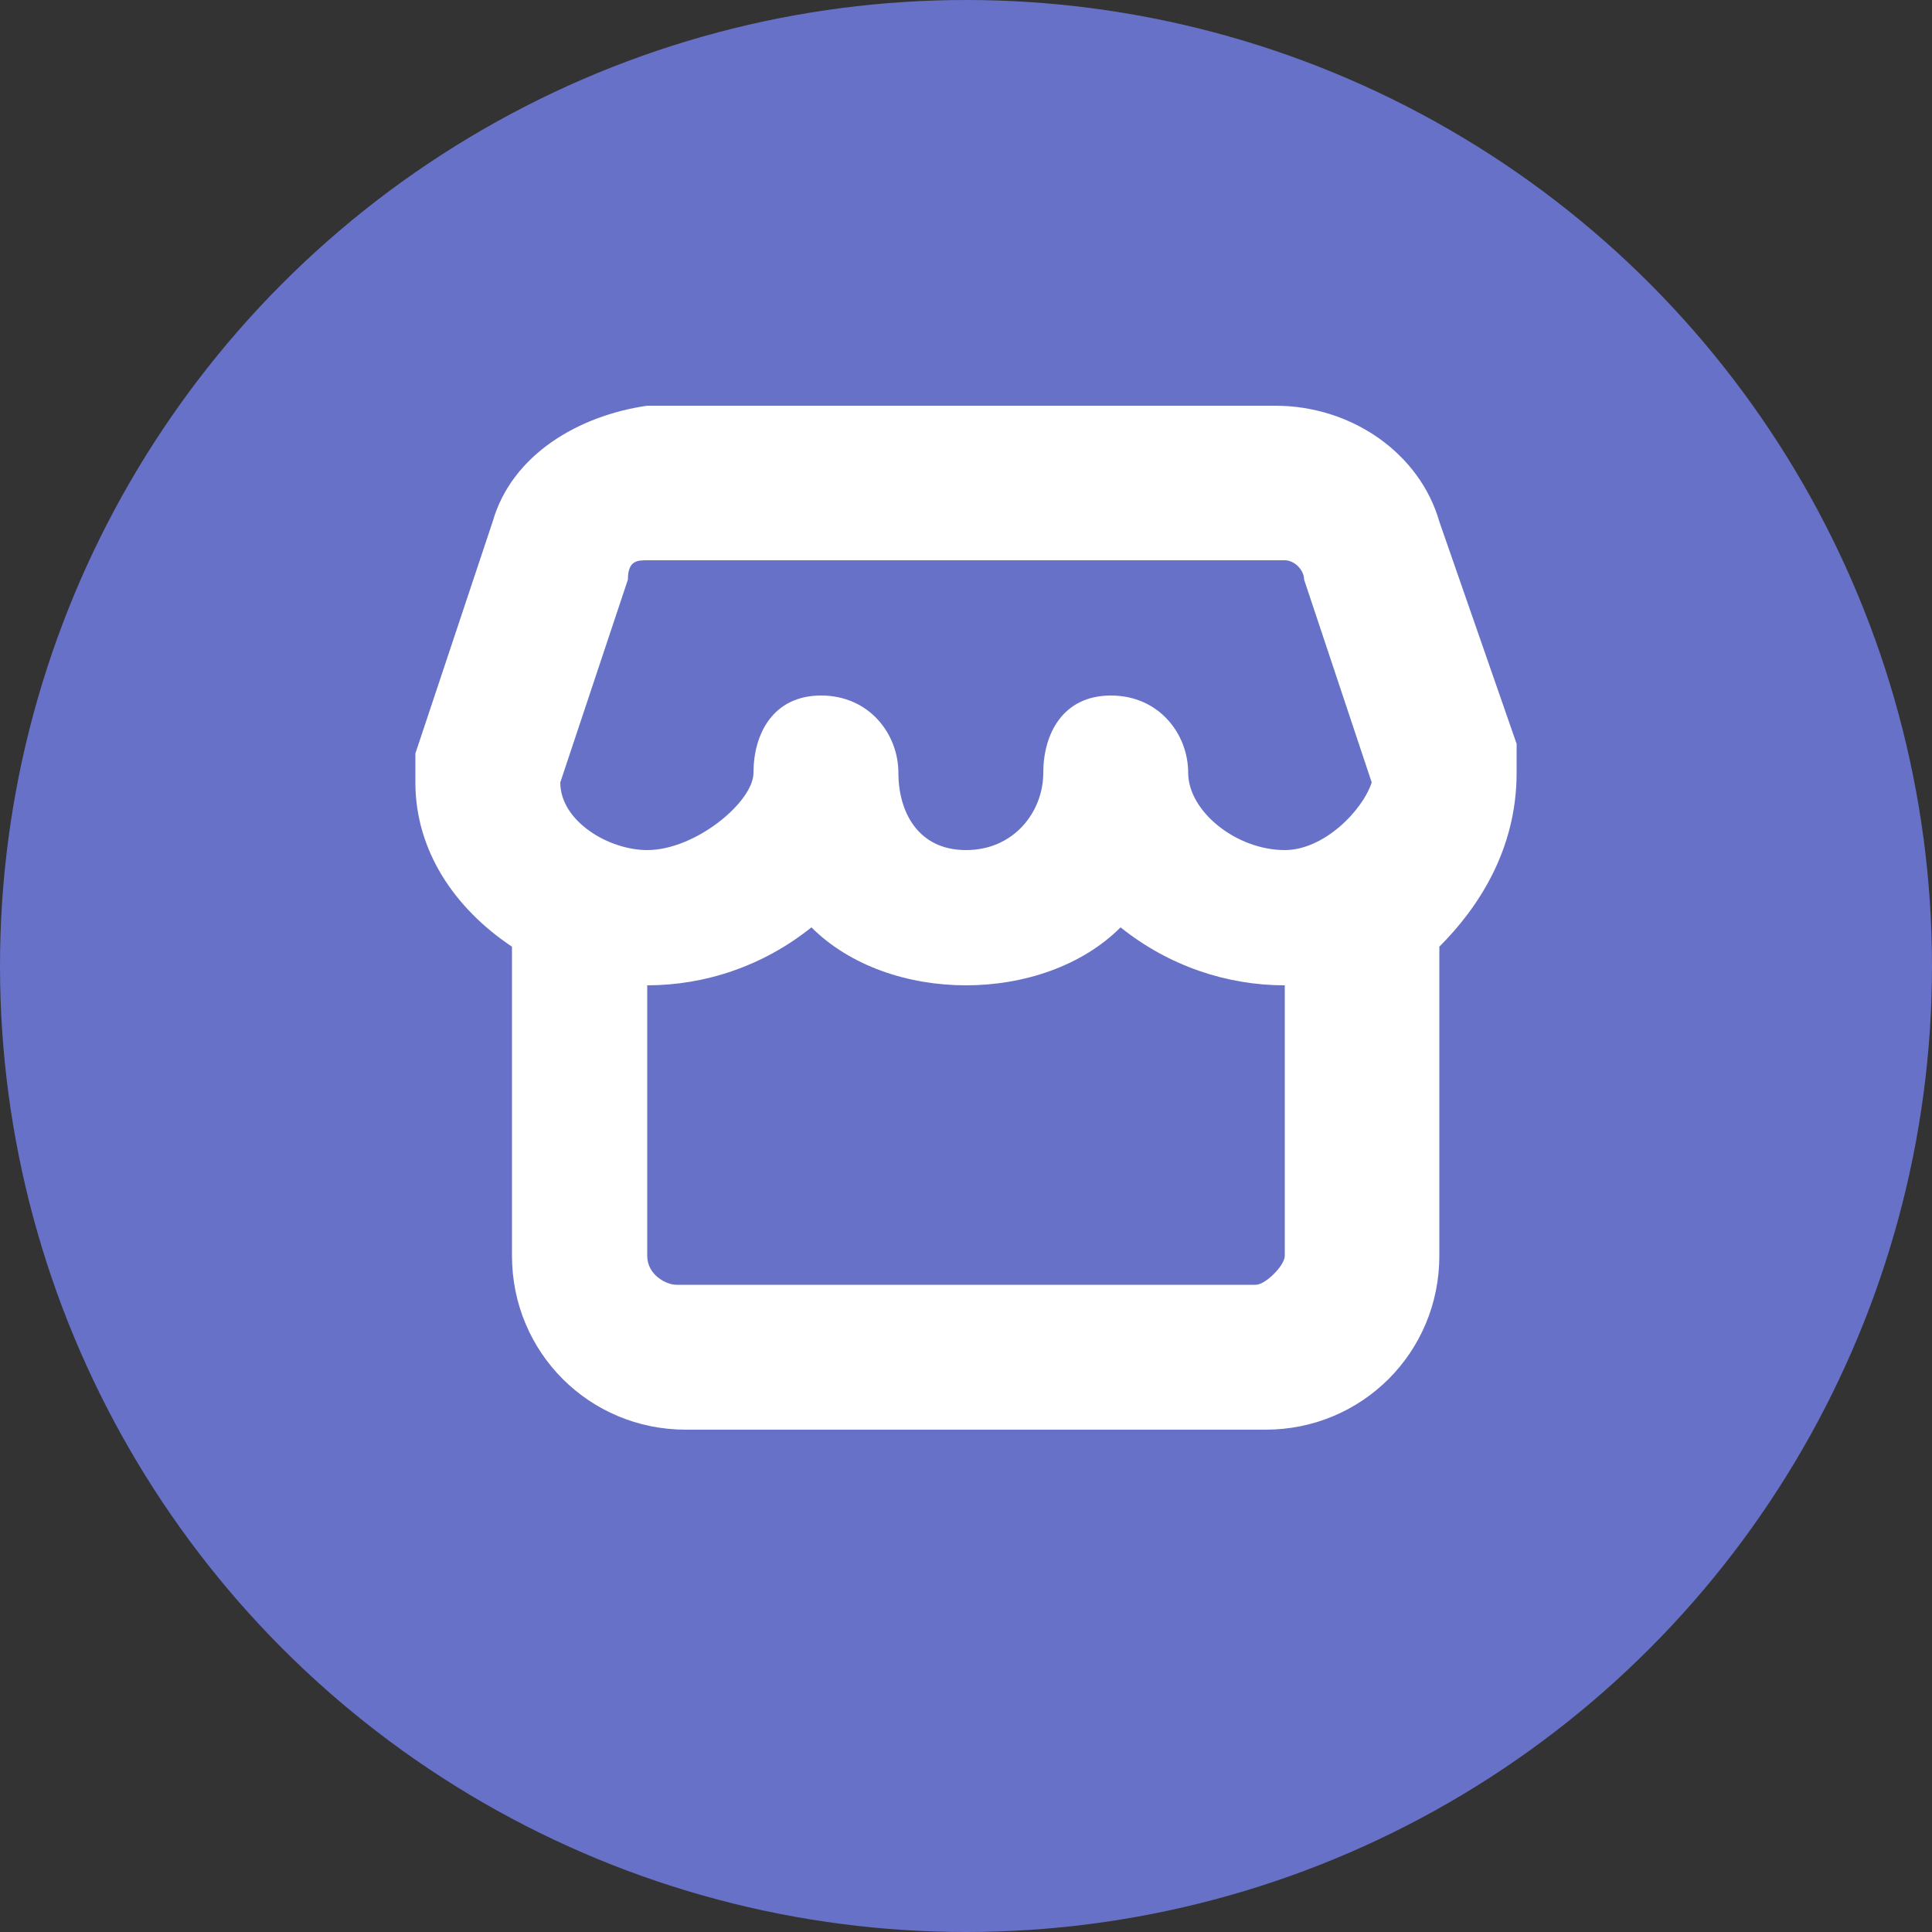 <?xml version="1.0" encoding="utf-8"?>
<!-- Generator: Adobe Illustrator 22.0.1, SVG Export Plug-In . SVG Version: 6.00 Build 0)  -->
<svg version="1.1" id="Layer_1" xmlns="http://www.w3.org/2000/svg" xmlns:xlink="http://www.w3.org/1999/xlink" x="0px" y="0px"
	 viewBox="0 0 20 20" style="enable-background:new 0 0 20 20;" xml:space="preserve">
<rect x="0" y="0" width="20" height="20" fill="#333333" stroke="none"/>
<style type="text/css">
	.st0{fill:#6771C8;}
	.st1{fill:#FFFFFF;}
</style>
<g>
	<circle class="st0" cx="10" cy="10" r="10"/>
</g>
<path class="st1" d="M15.7,8C15.7,8,15.8,8,15.7,8c0-0.1,0-0.1,0-0.2c0,0,0-0.1,0-0.1l-0.8-2.3c-0.2-0.7-0.9-1.2-1.7-1.2H6.7
	C6,4.3,5.3,4.7,5.1,5.4L4.3,7.8c0,0,0,0.1,0,0.1c0,0,0,0.1,0,0.1c0,0,0,0,0,0c0,0,0,0,0,0.1c0,0.7,0.4,1.3,1,1.7V13
	c0,1,0.8,1.8,1.8,1.8h6c1,0,1.8-0.8,1.8-1.8V9.8C15.3,9.4,15.7,8.8,15.7,8C15.7,8.1,15.7,8.1,15.7,8z M6.7,5.8h6.6
	c0.1,0,0.2,0.1,0.2,0.2l0.7,2.1c-0.1,0.3-0.5,0.7-0.9,0.7c-0.5,0-1-0.4-1-0.8c0-0.4-0.3-0.8-0.8-0.8S10.8,7.6,10.8,8
	c0,0.4-0.3,0.8-0.8,0.8S9.3,8.4,9.3,8c0-0.4-0.3-0.8-0.8-0.8S7.8,7.6,7.8,8c0,0.3-0.6,0.8-1.1,0.8c-0.4,0-0.9-0.3-0.9-0.7l0.7-2.1
	C6.5,5.8,6.6,5.8,6.7,5.8z M13,13.3H7c-0.1,0-0.3-0.1-0.3-0.3v-2.8c0.6,0,1.2-0.2,1.7-0.6c0.4,0.4,1,0.6,1.6,0.6
	c0.6,0,1.2-0.2,1.6-0.6c0.5,0.4,1.1,0.6,1.7,0.6V13C13.3,13.1,13.1,13.3,13,13.3z"/>
</svg>
